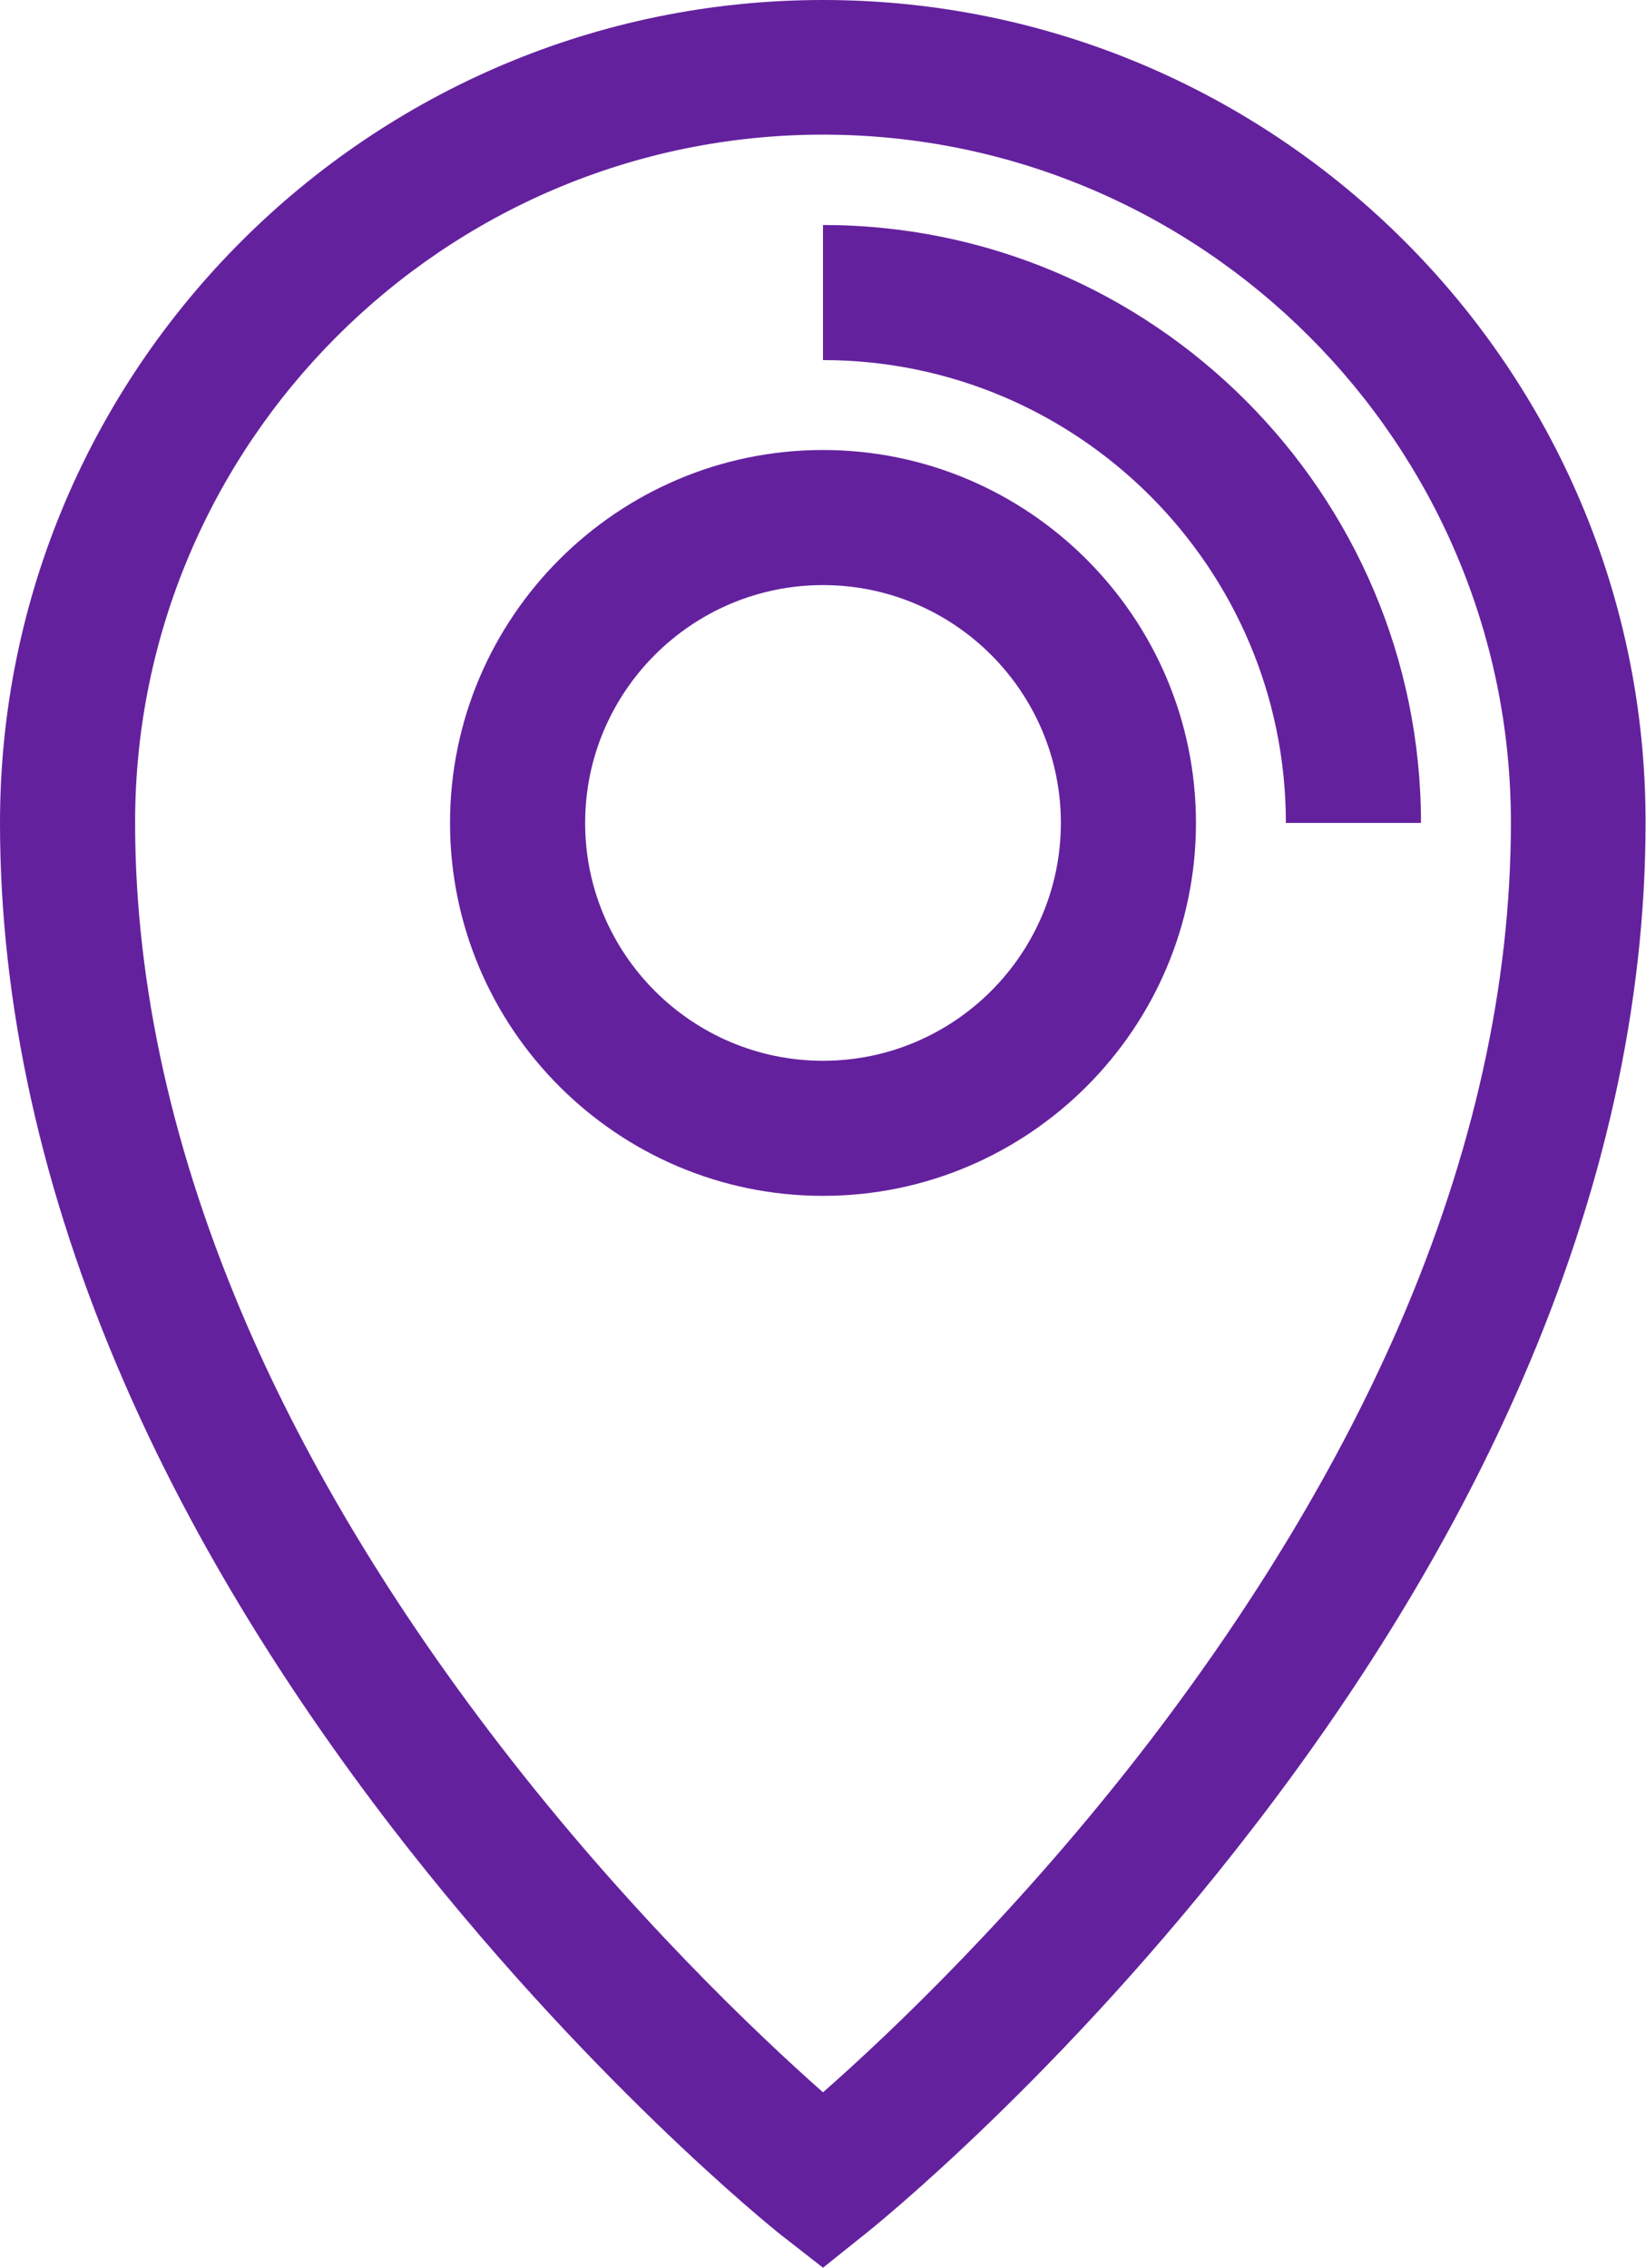 <?xml version="1.0" encoding="utf-8"?>
<!-- Generator: Adobe Illustrator 18.1.1, SVG Export Plug-In . SVG Version: 6.00 Build 0)  -->
<svg version="1.1" id="Layer_1" xmlns="http://www.w3.org/2000/svg" xmlns:xlink="http://www.w3.org/1999/xlink" x="0px" y="0px"
	 width="371.6px" height="512px" viewBox="-152.8 25 371.6 512" enable-background="new -152.8 25 371.6 512" xml:space="preserve">
<g>
	<g>
		<path fill="#64219E" d="M33,25c-102.4,0-185.8,83.3-185.8,185.8c0,41,9.4,83.4,27.9,126c14.6,33.7,35,67.5,60.5,100.7
			c43.3,56.2,86,90.6,87.8,92L33,537l9.5-7.6c1.8-1.4,44.6-35.8,87.8-92c25.5-33.1,45.9-67,60.5-100.7c18.5-42.6,27.9-84.9,27.9-126
			C218.8,108.3,135.4,25,33,25z M163.1,324.2c-13.6,31.3-32.6,62.9-56.4,94c-29.3,38.2-58.9,66.2-73.7,79.2
			c-14.6-12.9-44-40.7-73.2-78.7c-24-31.2-43.1-62.9-56.7-94.2c-16.8-38.7-25.4-77-25.4-113.8c0-85.6,69.7-155.3,155.3-155.3
			s155.3,69.7,155.3,155.3C188.3,247.5,179.8,285.6,163.1,324.2z"/>
	</g>
</g>
<g>
	<g>
		<path fill="#64219E" d="M33,126.6c-46.4,0-84.2,37.8-84.2,84.2S-13.4,295,33,295c46.4,0,84.2-37.8,84.2-84.2
			C117.2,164.4,79.4,126.6,33,126.6z M33,264.5c-29.6,0-53.7-24.1-53.7-53.7S3.4,157.1,33,157.1c29.6,0,53.7,24.1,53.7,53.7
			S62.6,264.5,33,264.5z"/>
	</g>
</g>
<g>
	<g>
		<path fill="#64219E" d="M33,75.8v30.5c57.6,0,104.5,46.9,104.5,104.5H168C168,136.4,107.4,75.8,33,75.8z"/>
	</g>
</g>
</svg>
